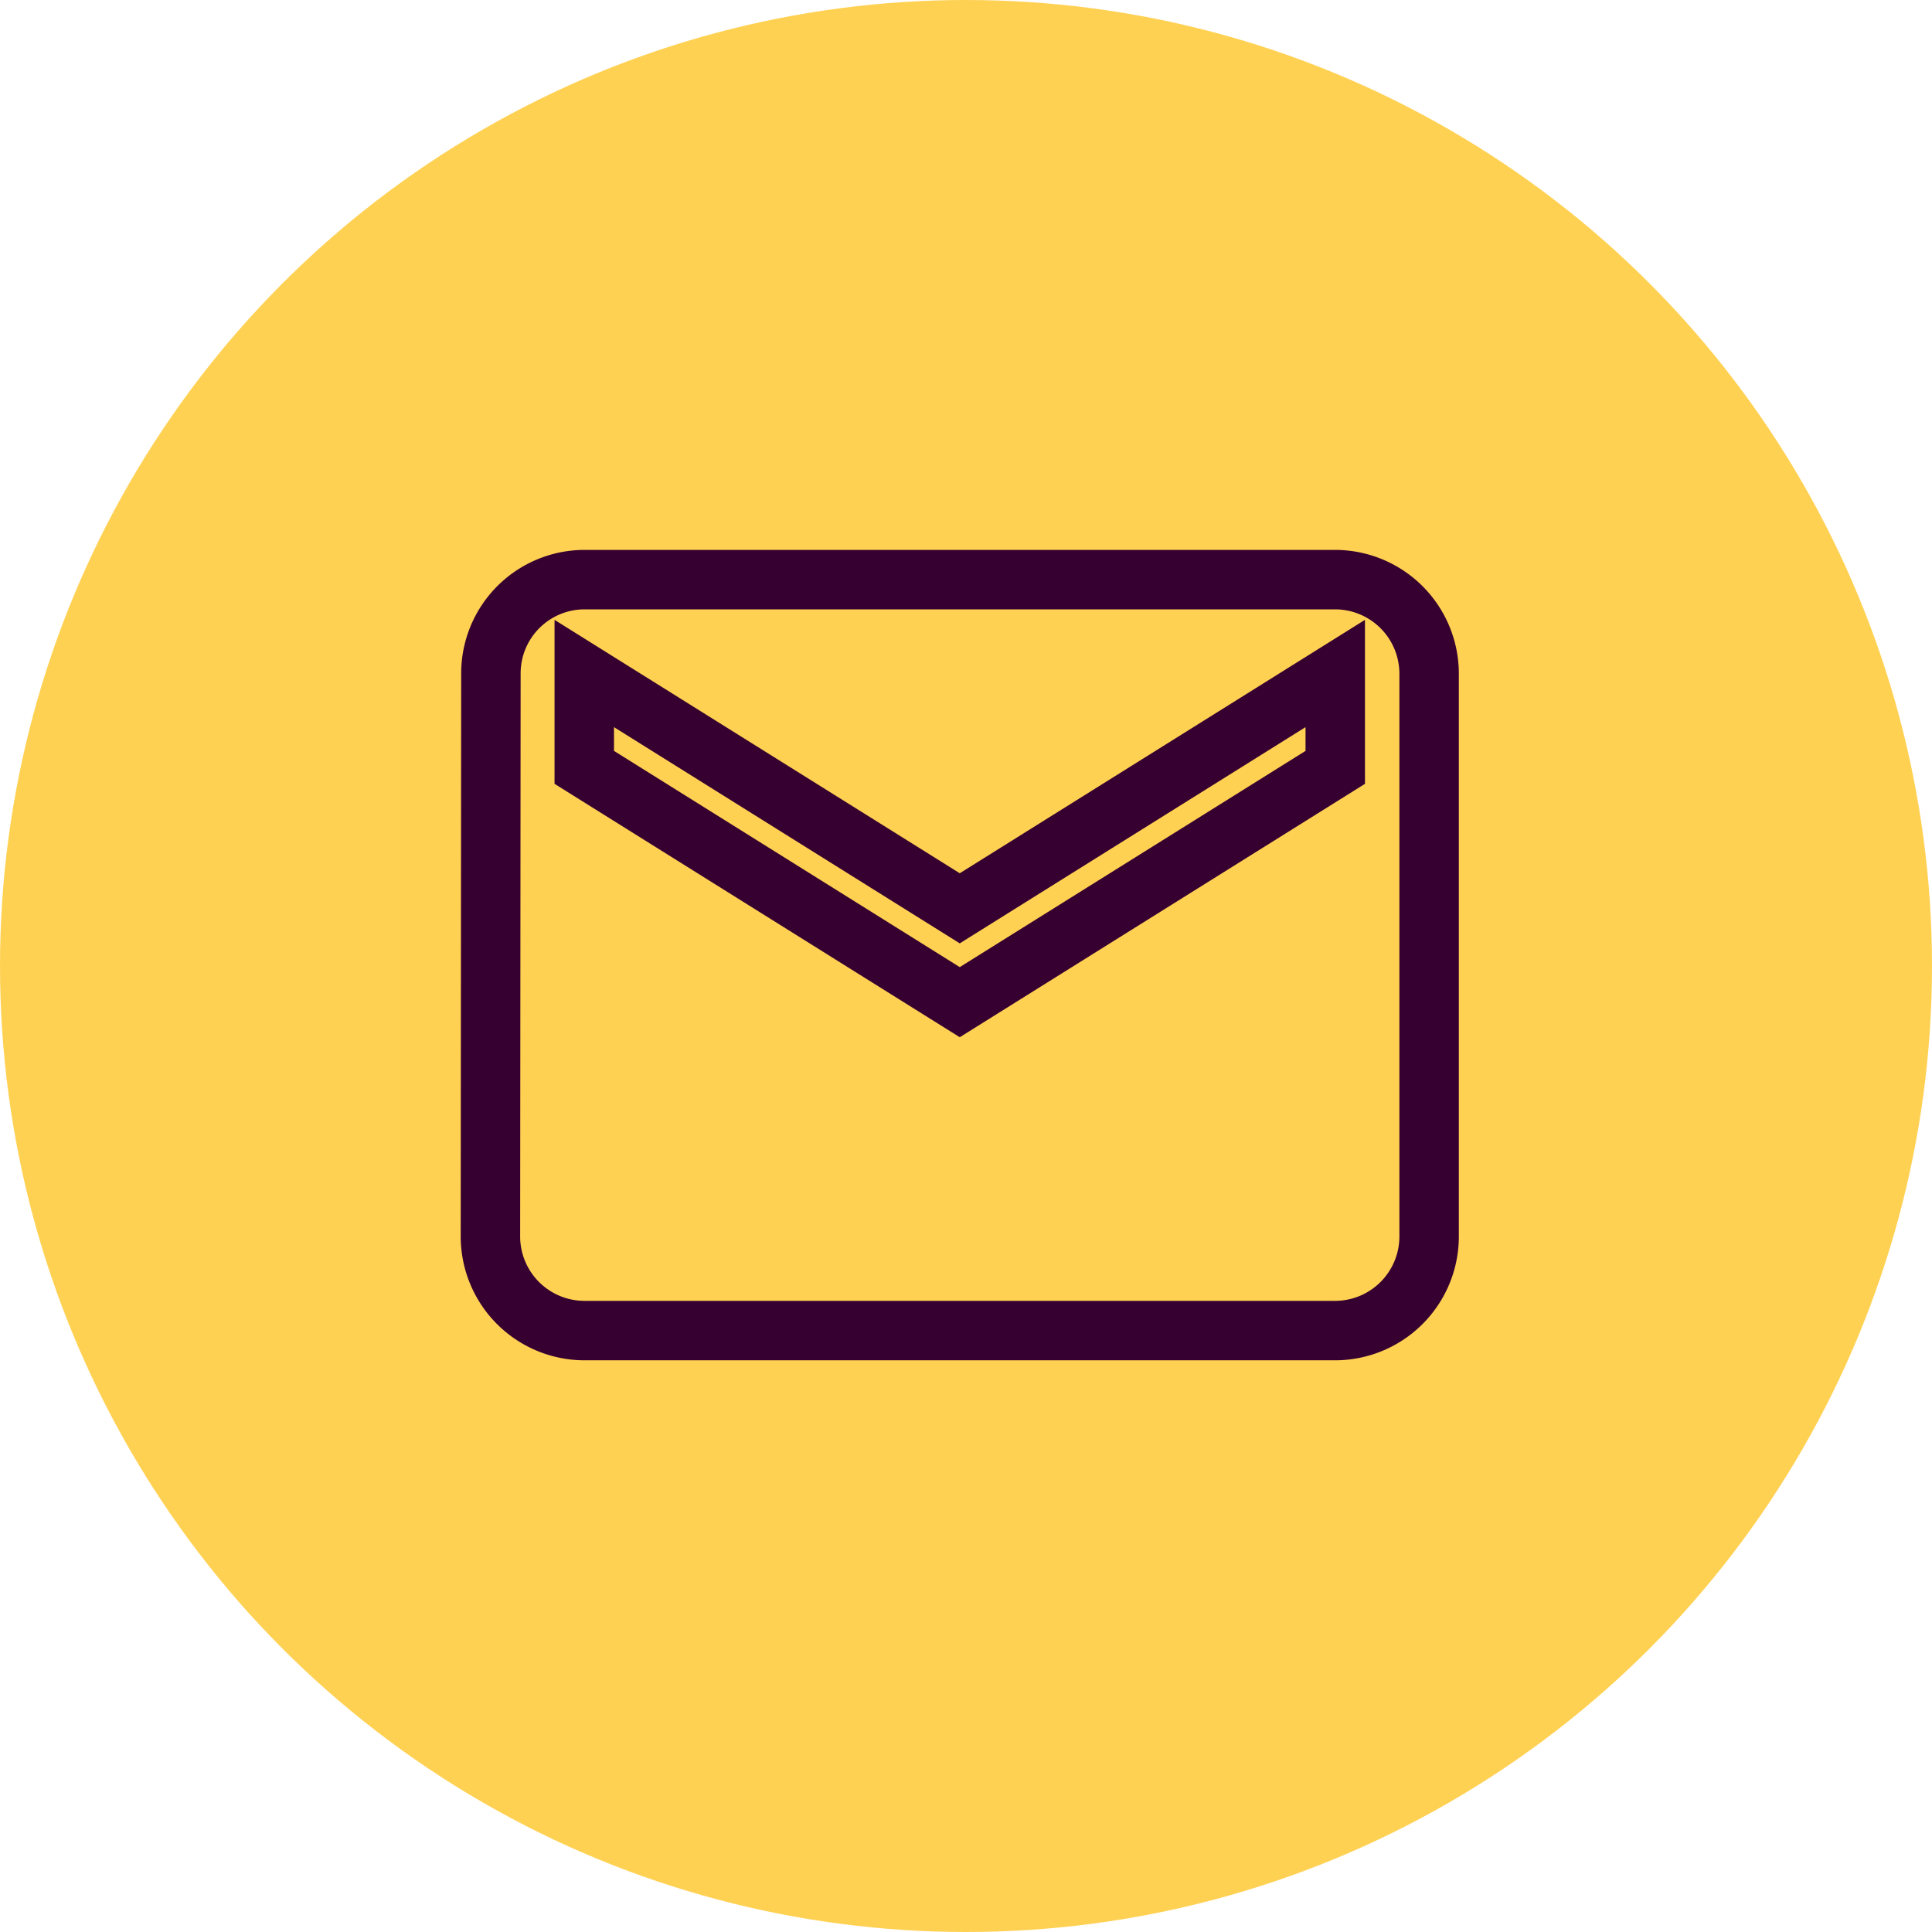 <svg xmlns="http://www.w3.org/2000/svg" viewBox="0 0 65 65">
  <defs>
    <style>
      .cls-1 {
        fill: #ffd153;
      }

      .cls-2 {
        fill: none;
        stroke: #360030;
        stroke-width: 2px;
      }
    </style>
  </defs>
  <g id="Group_66" data-name="Group 66" transform="translate(-655 -331.518)">
    <circle id="Ellipse_7" data-name="Ellipse 7" class="cls-1" cx="32.5" cy="32.5" r="32.5" transform="translate(655 331.518)"/>
    <path id="ic_email_24px" class="cls-2" d="M30.423,4H5.158A3.154,3.154,0,0,0,2.016,7.158L2,26.107a3.167,3.167,0,0,0,3.158,3.158H30.423a3.167,3.167,0,0,0,3.158-3.158V7.158A3.167,3.167,0,0,0,30.423,4Zm0,6.316-12.633,7.9-12.633-7.9V7.158l12.633,7.9,12.633-7.9Z" transform="translate(669.5 347.019)"/>
  </g>
</svg>
